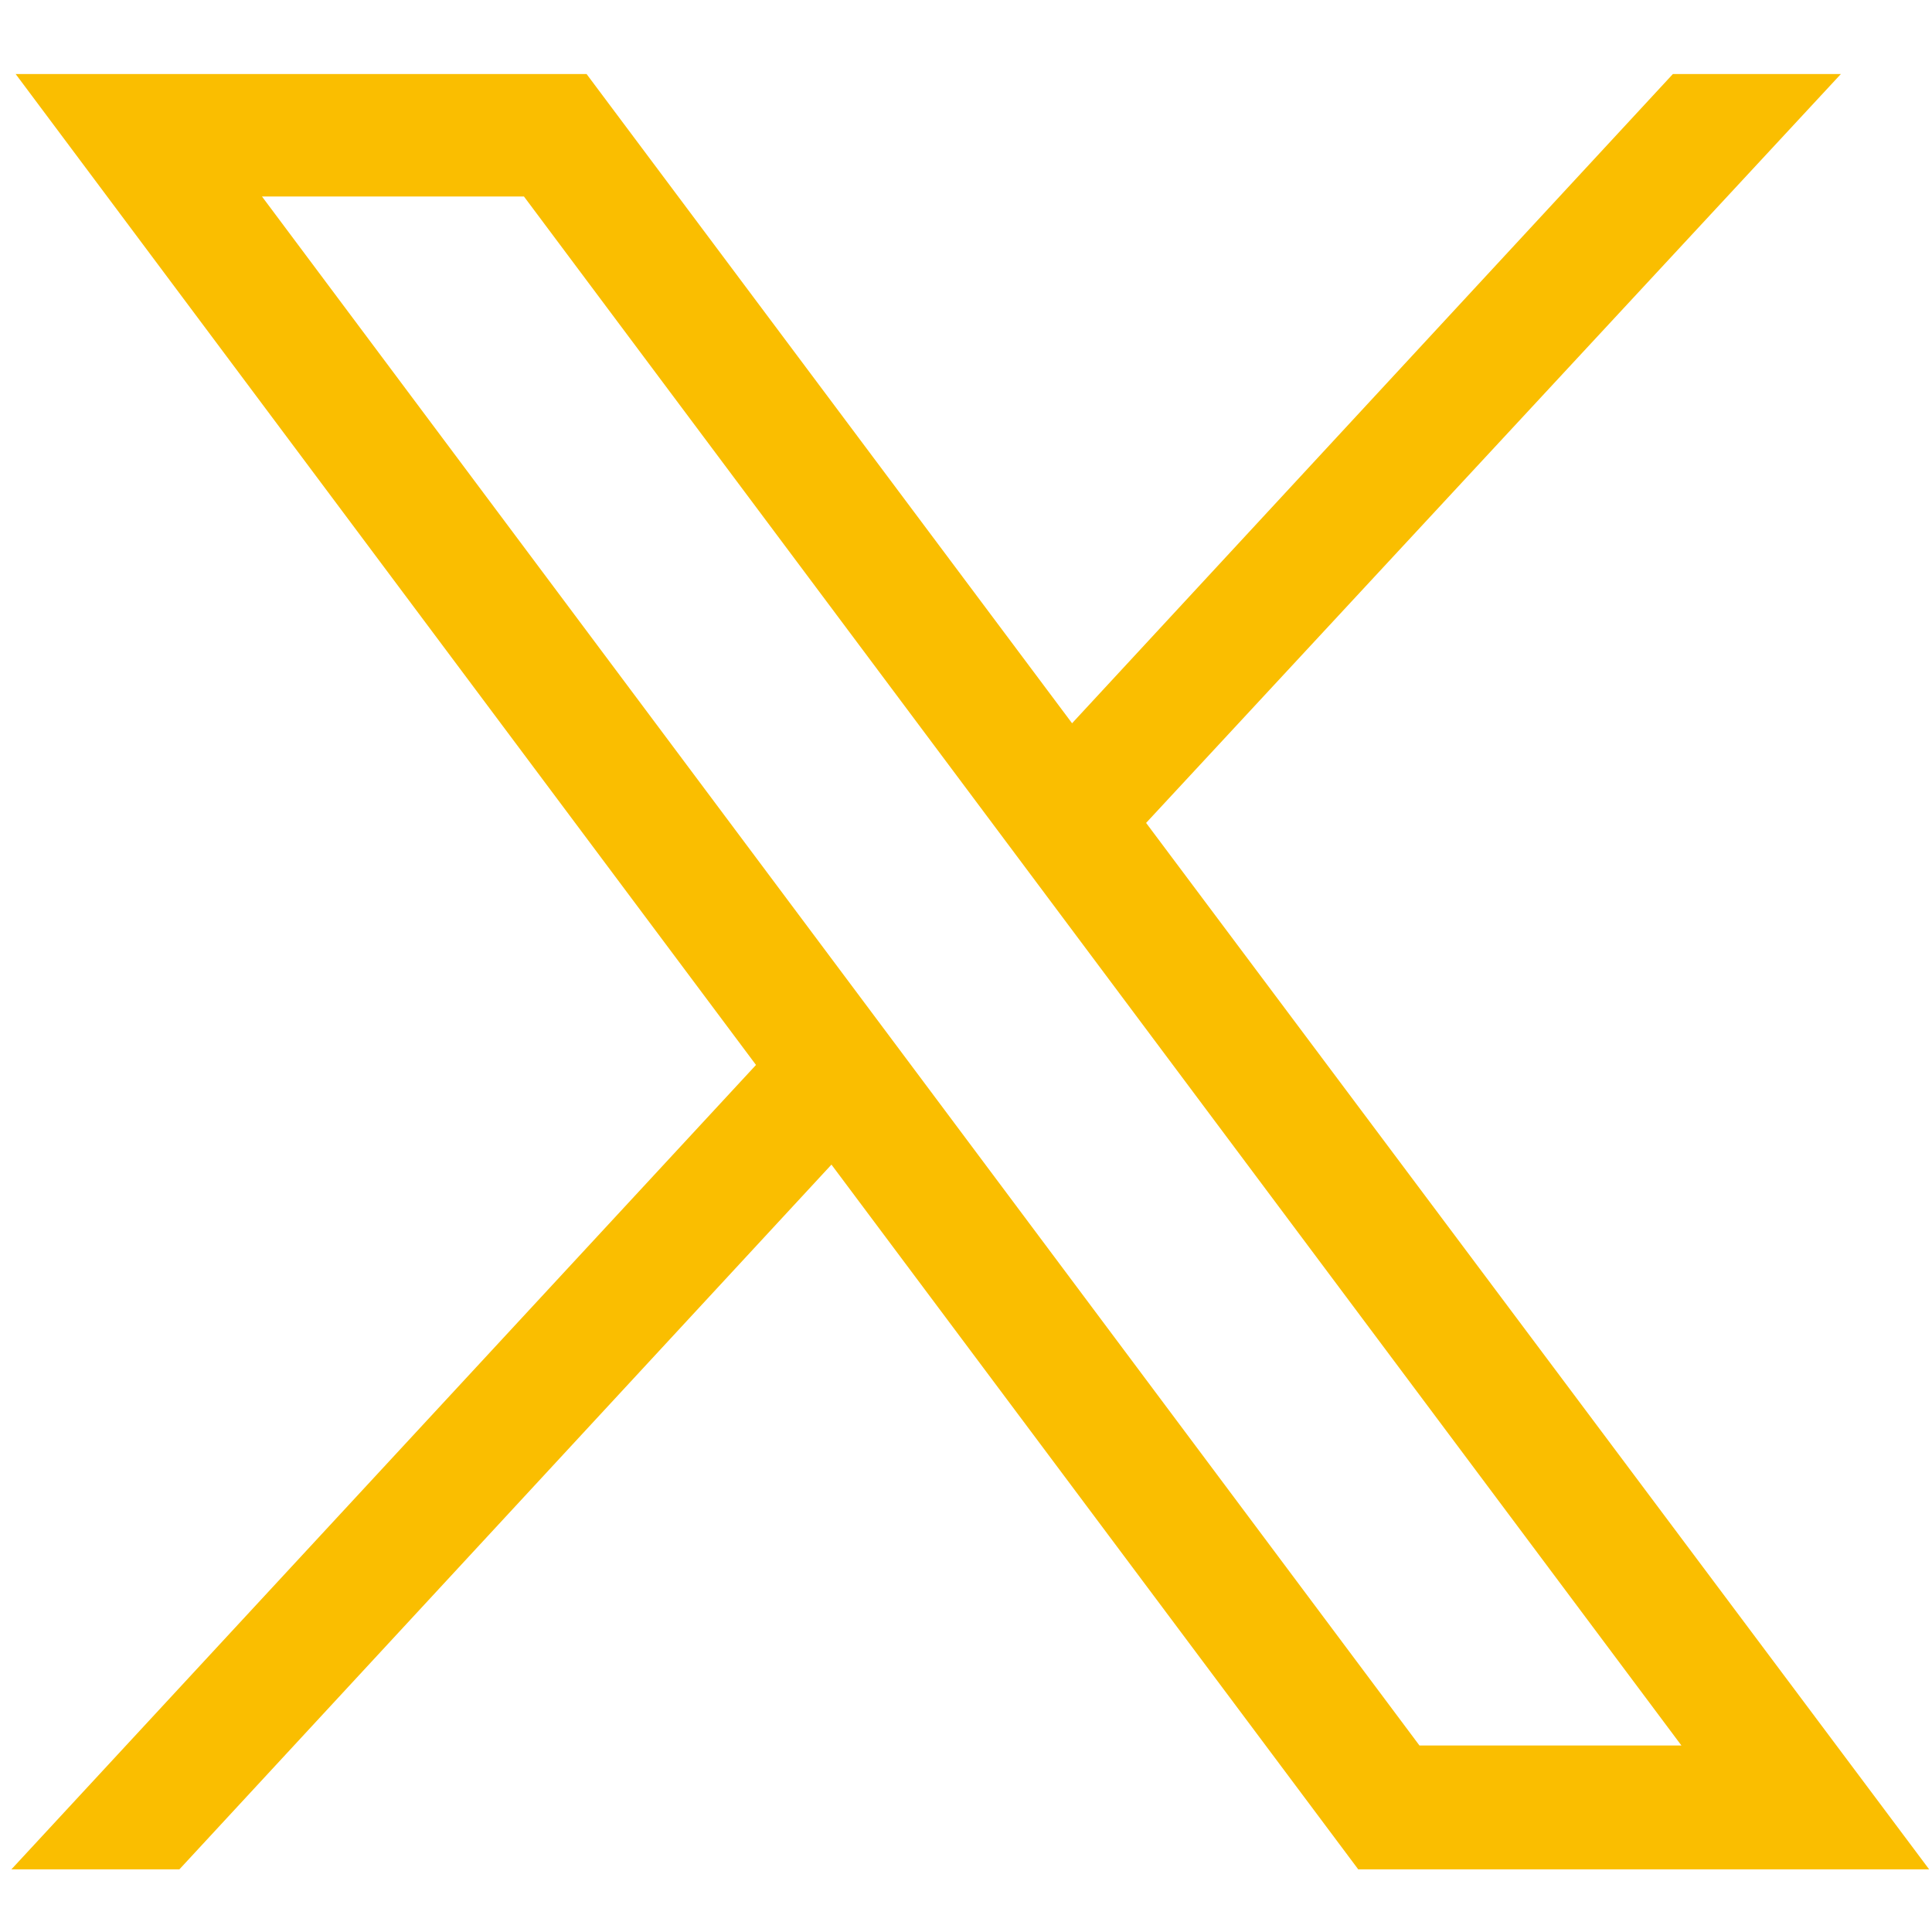 <?xml version="1.0" encoding="UTF-8"?>
<svg id="_レイヤー_1" data-name="レイヤー 1" xmlns="http://www.w3.org/2000/svg" version="1.1" viewBox="0 0 135.7 135.7">
  <defs>
    <style>
      .cls-1 {
        fill: none;
      }

      .cls-1, .cls-2 {
        stroke-width: 0px;
      }

      .cls-2 {
        fill: #fabe00;
      }
    </style>
  </defs>
  <g id="_レイヤー_2" data-name="レイヤー 2">
    <g id="icon">
      <rect class="cls-1" y="0" width="135.7" height="135.7"/>
    </g>
  </g>
  <path id="_パス_1322" data-name="パス 1322" class="cls-2" d="M18.4,13.8h18.4l81.3,108.8h-18.4L18.4,13.8ZM117.5,5.2l-42.2,45.6L41.2,5.2H1.1l52,69.6L.8,131.3h11.8l45.8-49.5,37,49.5h40.1l-55-73.5L129.3,5.2h-11.8Z"/>
</svg>